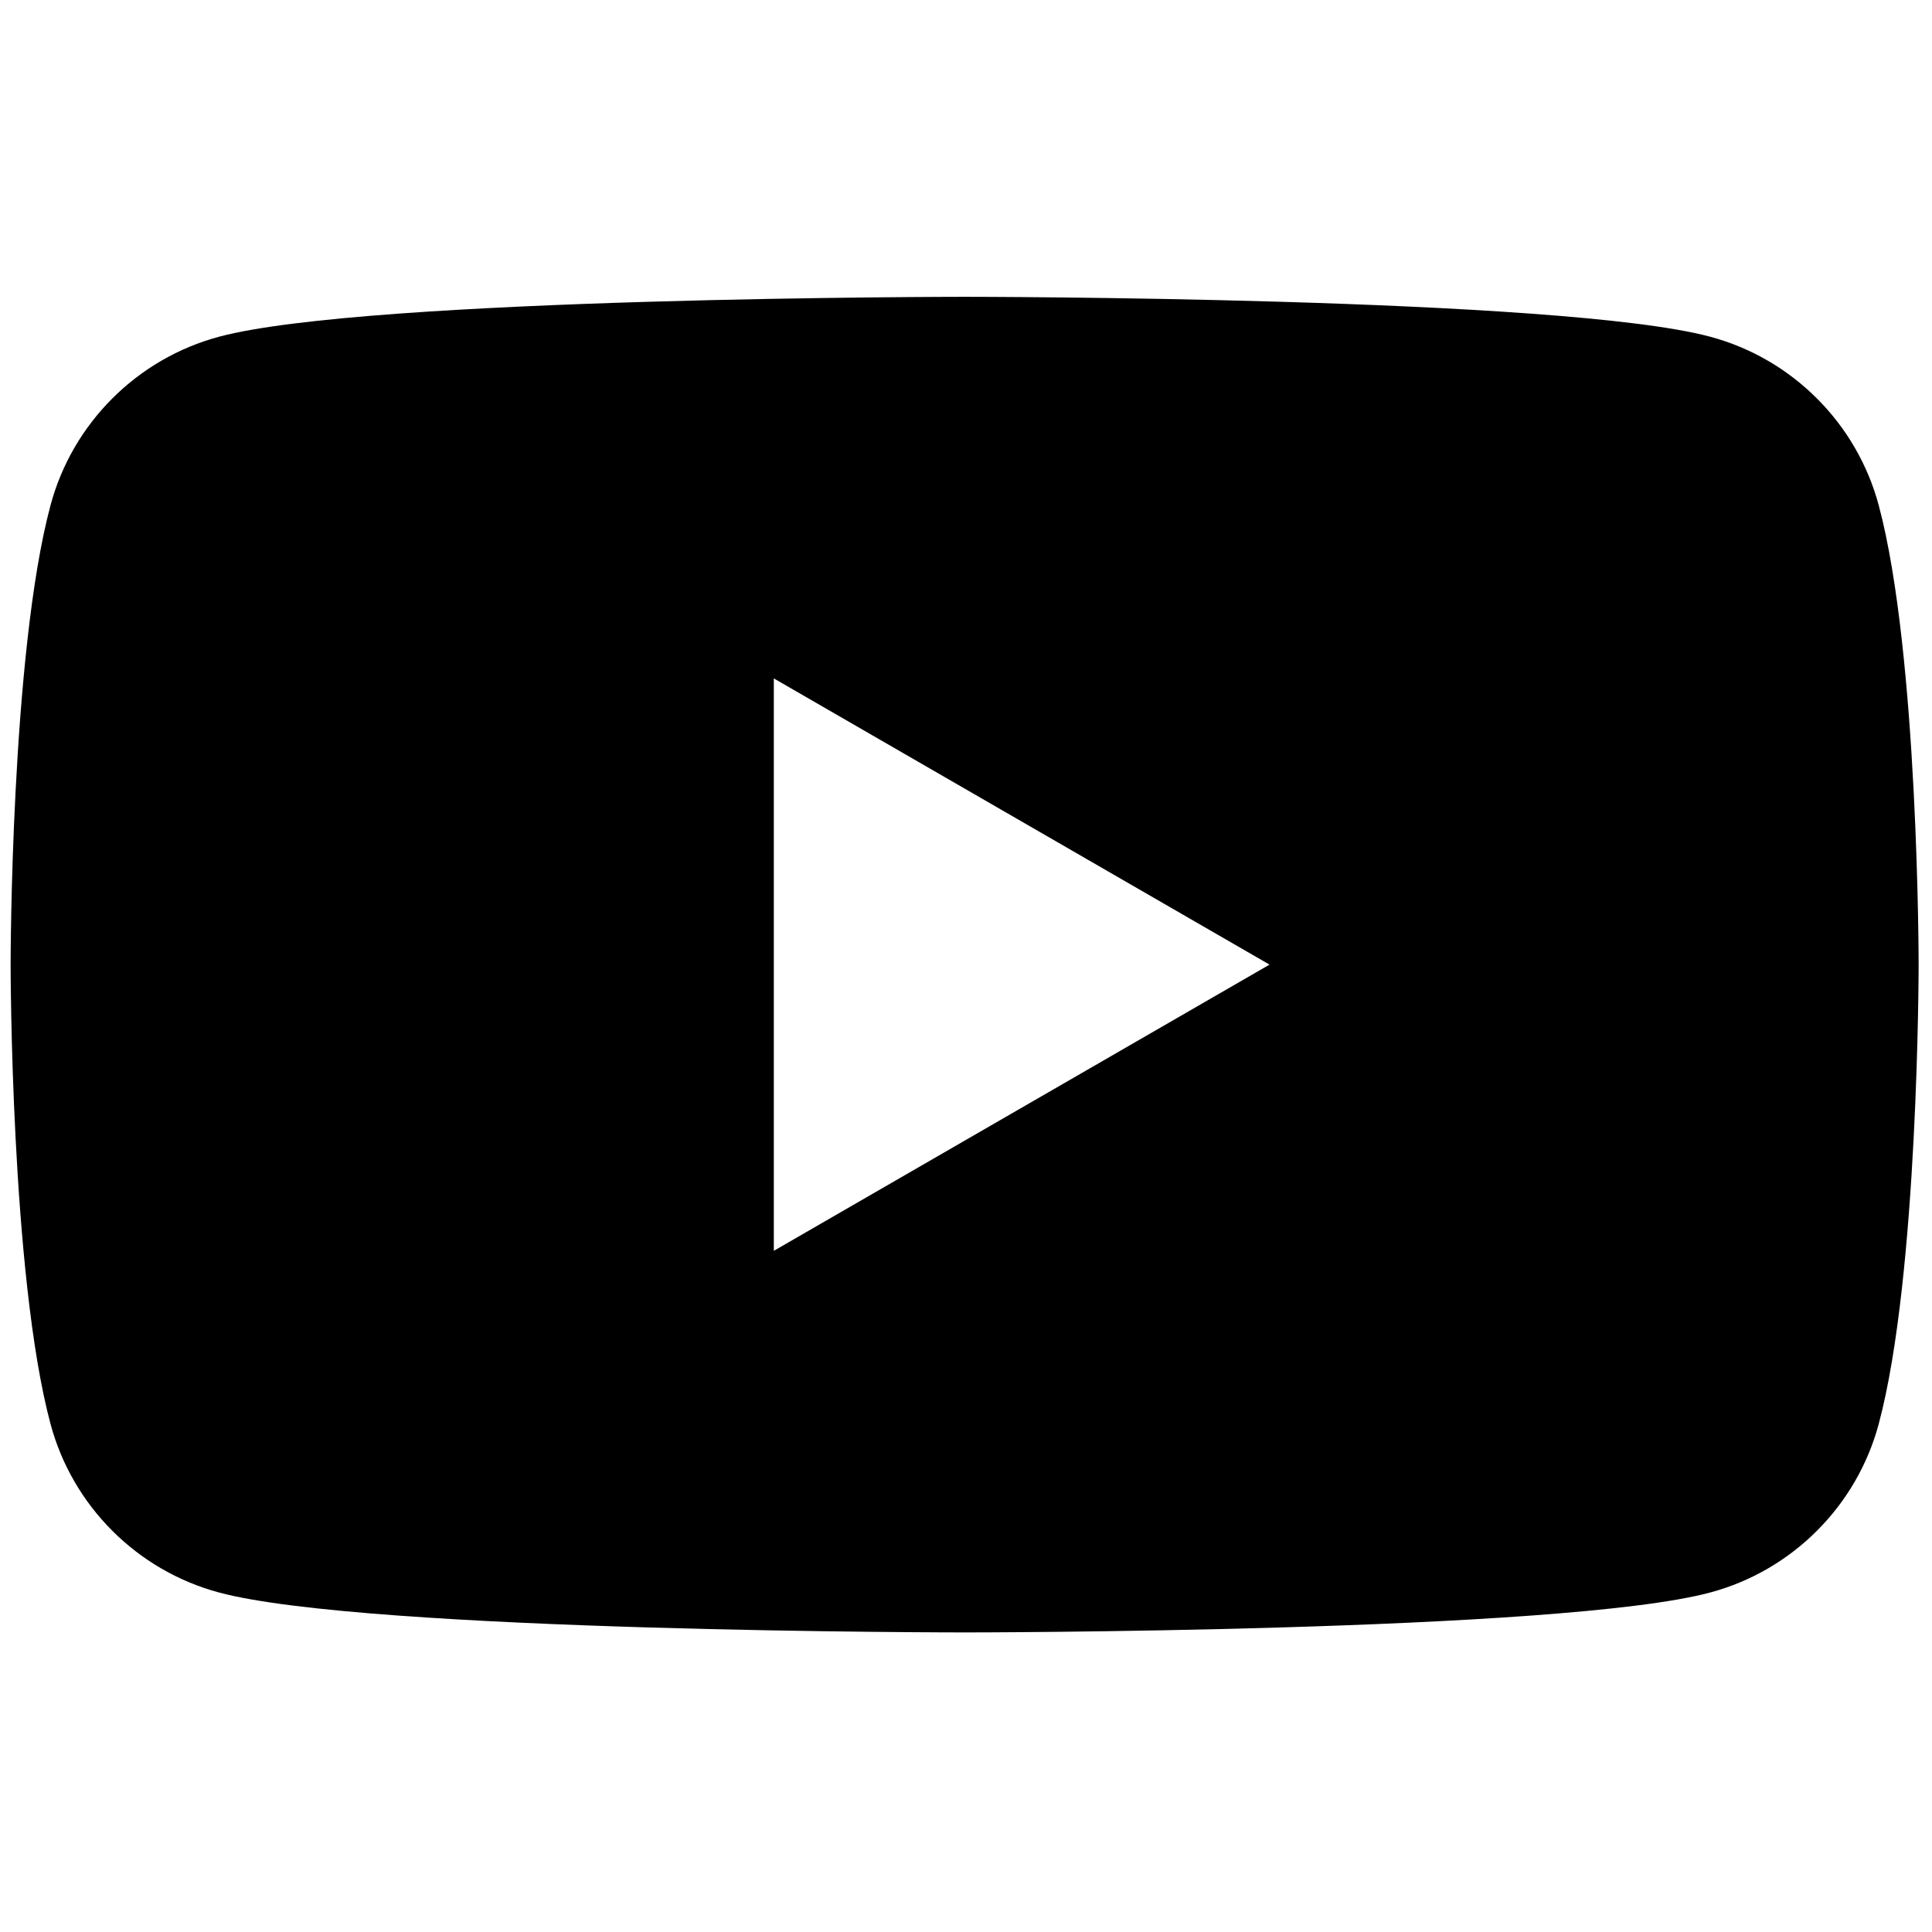 <?xml version="1.0" encoding="UTF-8" standalone="no"?>
<svg xmlns="http://www.w3.org/2000/svg" xmlns:xlink="http://www.w3.org/1999/xlink" xmlns:serif="http://www.serif.com/" width="100%" height="100%" viewBox="0 0 1067 1067" version="1.1" xml:space="preserve" style="fill-rule:evenodd;clip-rule:evenodd;stroke-linejoin:round;stroke-miterlimit:2;">
  <g>
    <path d="M1037.59,279.11c-12.118,-45.335 -47.828,-81.045 -93.163,-93.163c-82.169,-22.024 -411.688,-22.024 -411.688,-22.024c-0,0 -329.52,0 -411.689,22.024c-45.334,12.118 -81.045,47.828 -93.163,93.163c-22.023,82.169 -22.023,253.626 -22.023,253.626c-0,-0 -0,171.457 22.023,253.626c12.118,45.334 47.829,81.045 93.163,93.163c82.169,22.023 411.689,22.023 411.689,22.023c-0,0 329.519,0 411.688,-22.023c45.335,-12.118 81.045,-47.829 93.163,-93.163c22.024,-82.169 22.024,-253.626 22.024,-253.626c-0,-0 -0,-171.457 -22.024,-253.626Zm-610.226,411.688l-0,-316.125l273.764,158.063l-273.764,158.062Z" style="fill-rule:nonzero;"></path>
  </g>
</svg>
